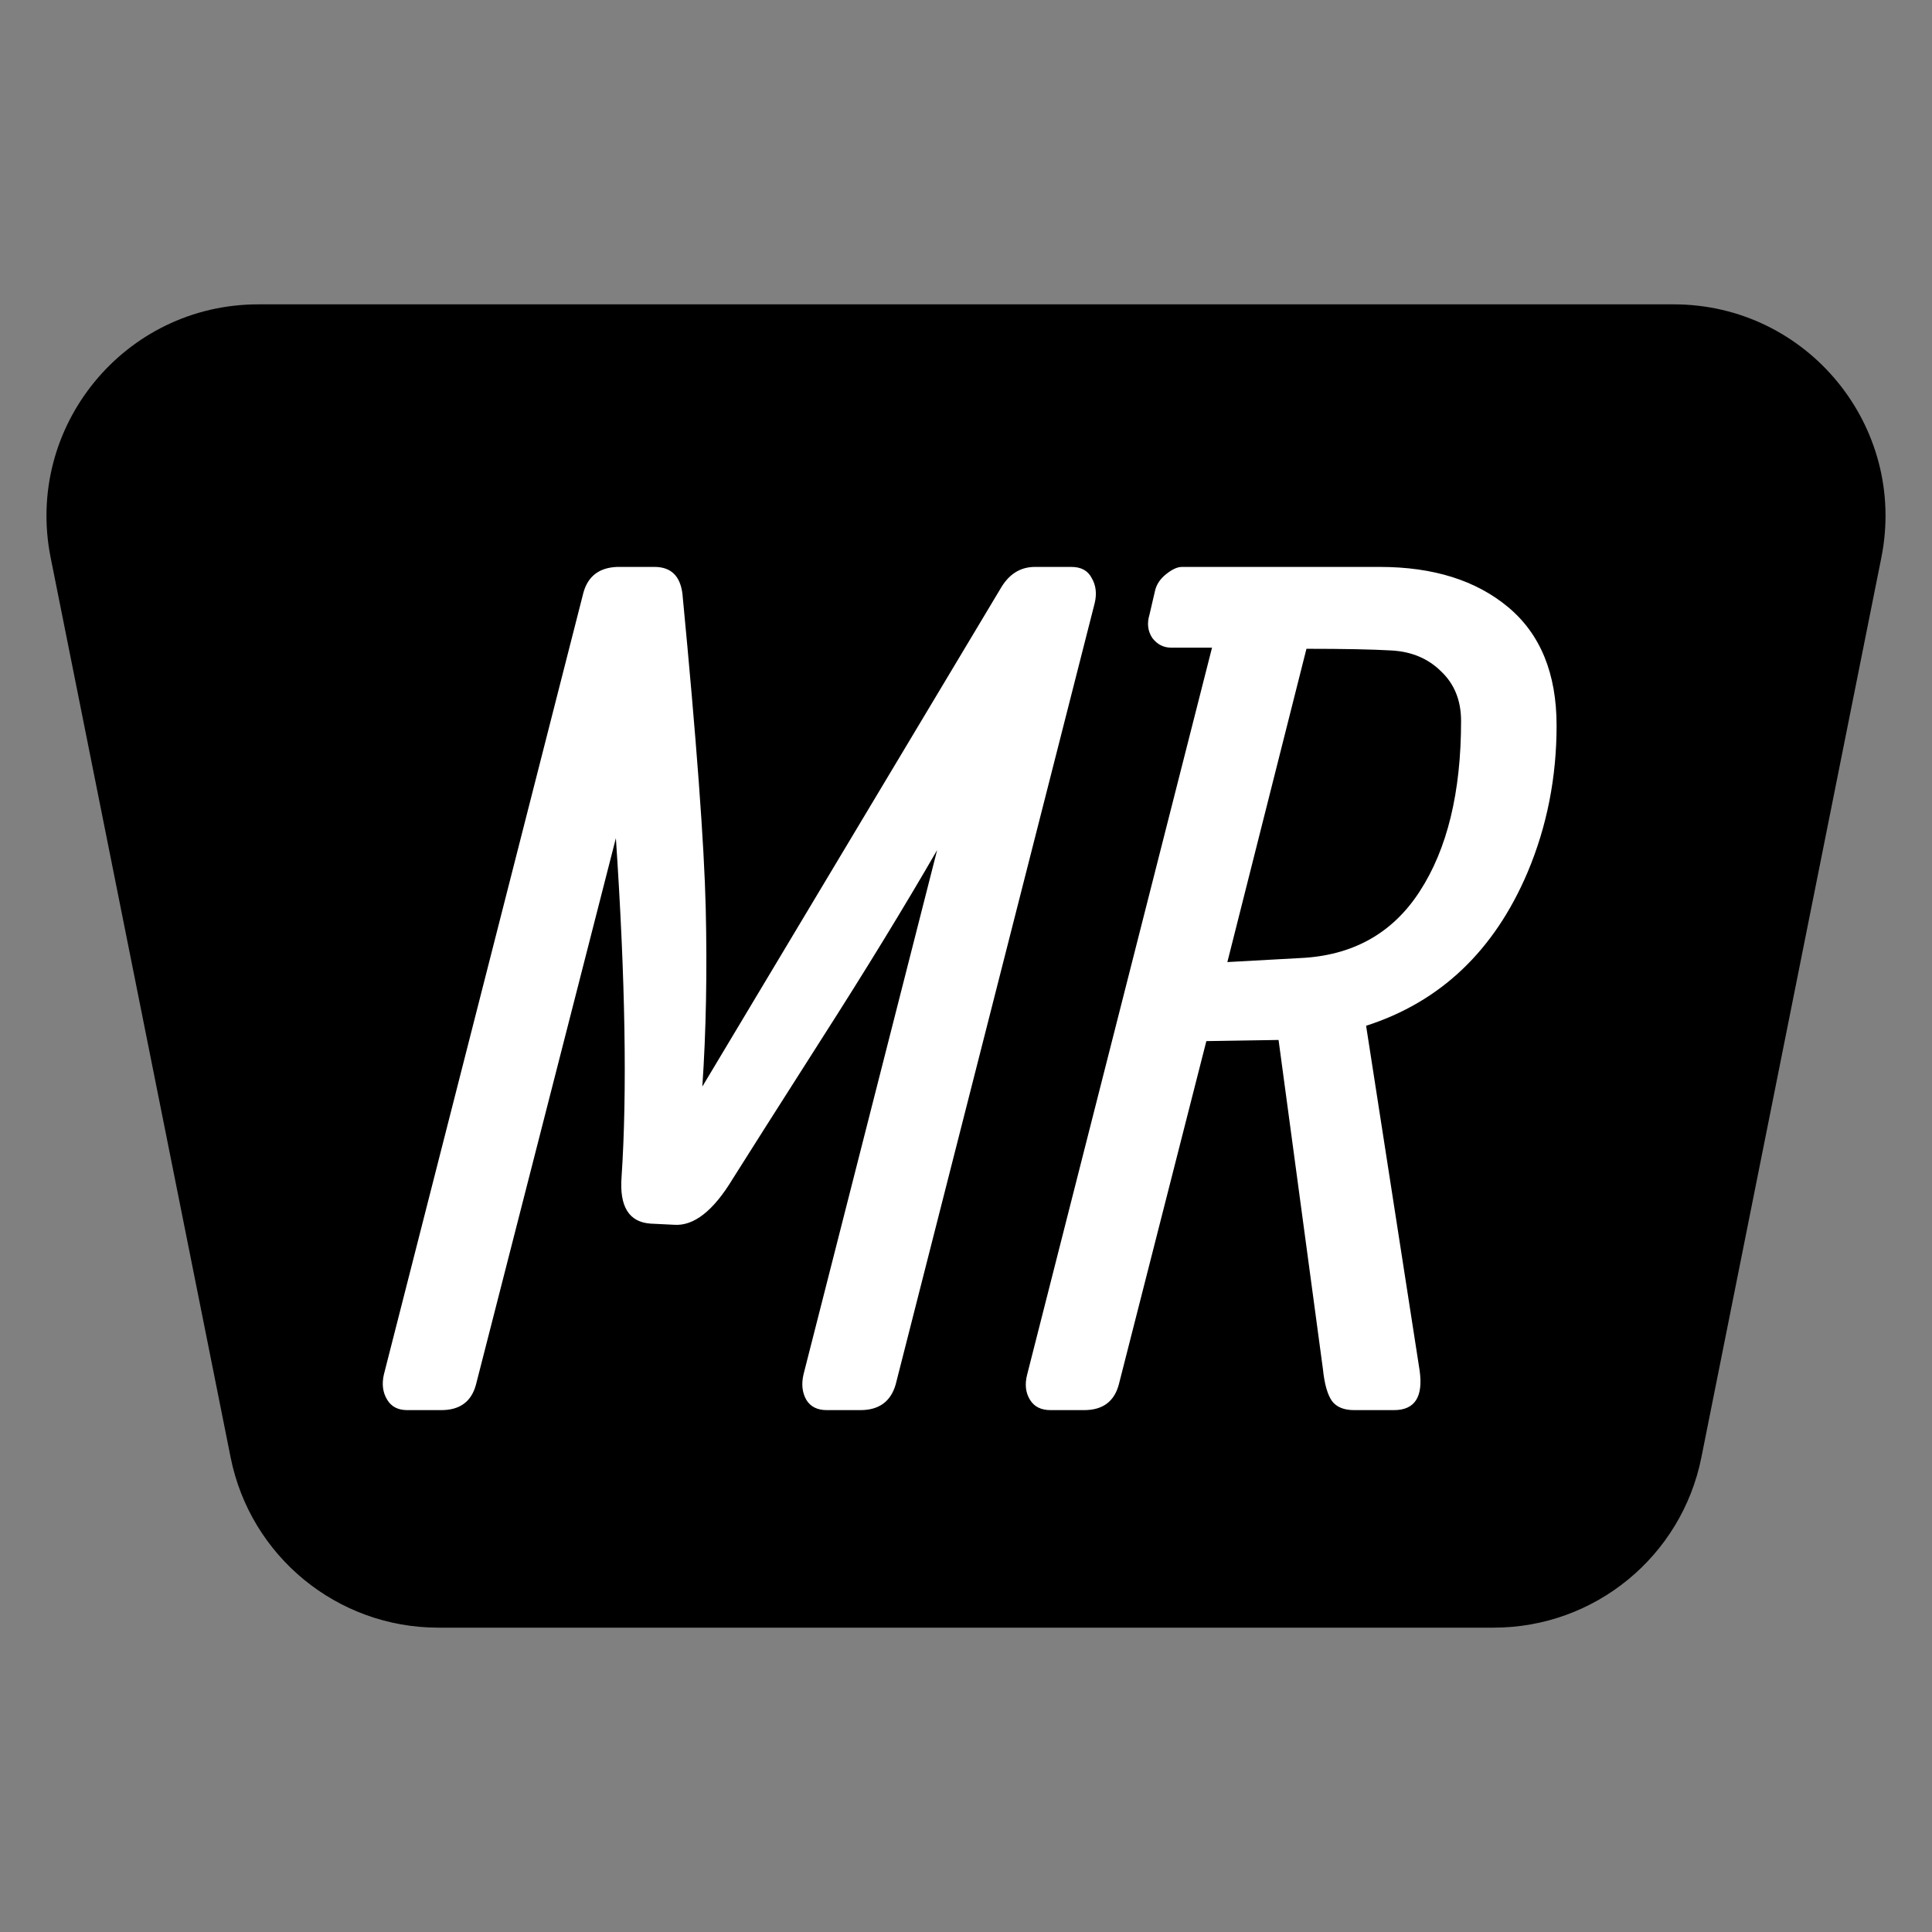 <svg width="32" height="32" viewBox="0 0 32 32" fill="none" xmlns="http://www.w3.org/2000/svg">
<rect x="0" y="0" width="32" height="32" fill="#808080" stroke="none"/>
<path d="M27.722 5.041H4.278C2.065 5.041 0.405 7.066 0.839 9.236L3.82 24.14C4.148 25.779 5.587 26.959 7.258 26.959H24.741C26.413 26.959 27.852 25.779 28.18 24.14L31.161 9.236C31.595 7.066 29.935 5.041 27.722 5.041Z" fill="black"/>
<path d="M9.664 9.813C9.74 9.543 9.925 9.402 10.22 9.39H10.841C11.111 9.39 11.265 9.537 11.303 9.832C11.535 12.249 11.664 13.986 11.689 15.04C11.714 16.095 11.695 17.081 11.633 17.997L16.567 9.757C16.706 9.512 16.897 9.39 17.142 9.39H17.745C17.908 9.39 18.021 9.452 18.084 9.578C18.153 9.697 18.169 9.835 18.131 9.992L14.835 22.932C14.753 23.215 14.558 23.356 14.251 23.356H13.695C13.538 23.356 13.425 23.3 13.356 23.187C13.287 23.067 13.271 22.926 13.309 22.763L15.522 14.08C14.982 15.015 14.339 16.067 13.591 17.235C12.851 18.396 12.364 19.162 12.132 19.532C11.812 20.06 11.488 20.311 11.162 20.286L10.775 20.267C10.418 20.242 10.258 19.985 10.295 19.495C10.389 18.095 10.358 16.224 10.201 13.882L7.884 22.932C7.809 23.215 7.617 23.356 7.31 23.356H6.745C6.594 23.356 6.484 23.3 6.415 23.187C6.34 23.067 6.321 22.926 6.359 22.763L9.664 9.813ZM20.075 10.727C19.755 10.727 19.529 10.727 19.397 10.727C19.271 10.727 19.168 10.674 19.086 10.567C19.011 10.454 18.995 10.325 19.039 10.181L19.133 9.776C19.159 9.675 19.218 9.587 19.312 9.512C19.413 9.43 19.501 9.39 19.576 9.39H22.853C23.739 9.39 24.448 9.612 24.982 10.058C25.515 10.504 25.782 11.157 25.782 12.017C25.782 12.877 25.622 13.687 25.302 14.447C24.75 15.747 23.858 16.594 22.627 16.99L23.513 22.697C23.576 23.136 23.434 23.356 23.089 23.356H22.43C22.26 23.356 22.138 23.306 22.062 23.206C21.987 23.099 21.937 22.923 21.912 22.678L21.177 17.225L19.981 17.244L18.531 22.932C18.455 23.215 18.264 23.356 17.956 23.356H17.401C17.244 23.356 17.131 23.3 17.061 23.187C16.986 23.067 16.971 22.926 17.014 22.763L20.075 10.727ZM21.639 10.746L20.329 15.935L21.526 15.869C22.398 15.831 23.061 15.464 23.513 14.767C23.971 14.064 24.2 13.122 24.2 11.942C24.2 11.603 24.09 11.33 23.871 11.122C23.657 10.909 23.384 10.793 23.051 10.774C22.725 10.755 22.254 10.746 21.639 10.746Z" fill="white"/>
</svg>
